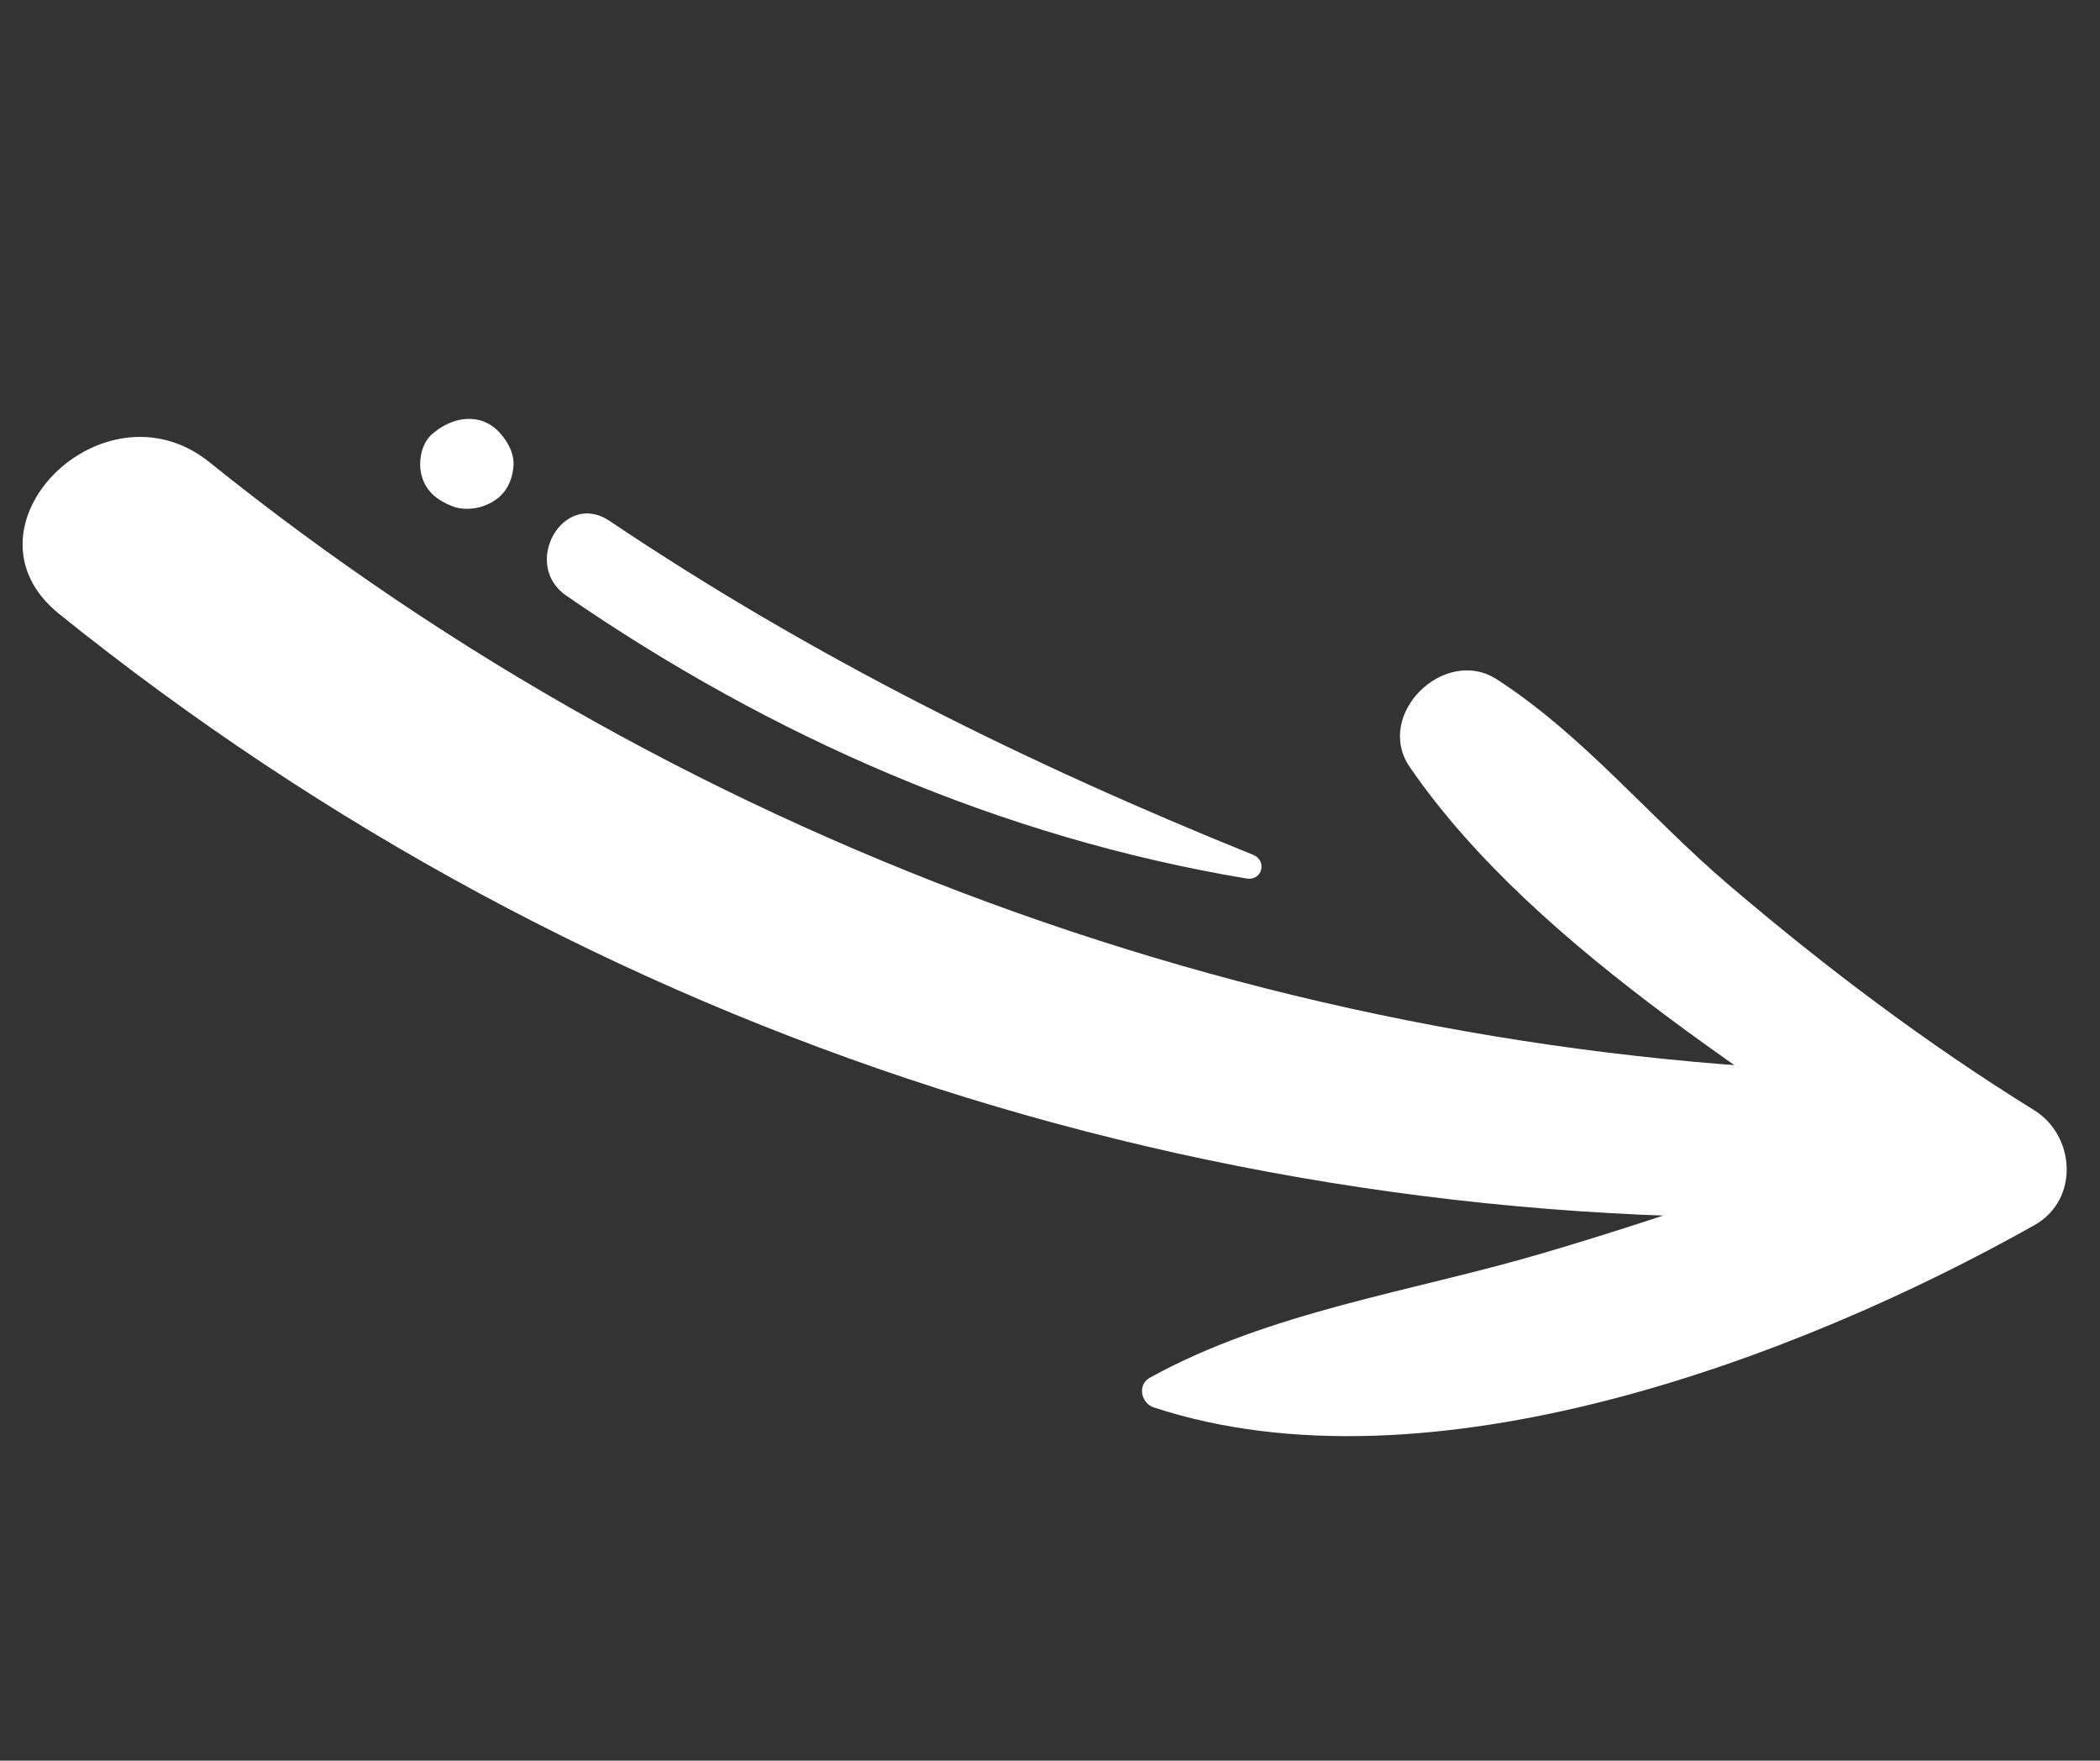 <svg width="68" height="57" viewBox="0 0 68 57" fill="none" xmlns="http://www.w3.org/2000/svg">
<rect x="0" y="0" width="68" height="57" fill="#333333" stroke="none"/>
<path d="M62.371 39.267C40.371 40.541 19.091 33.695 1.92 19.88C-1.551 17.088 3.348 12.2 6.783 14.964C22.471 27.585 42.261 34.644 62.405 34.735C65.341 34.747 65.263 39.099 62.371 39.267Z" fill="white"/>
<path d="M37.234 44.602C41.119 42.459 45.703 41.822 49.933 40.579C54.762 39.161 59.488 37.404 64.229 35.724C64.055 37.04 63.882 38.355 63.709 39.671C57.78 35.435 49.819 30.896 45.652 24.836C44.481 23.135 46.776 20.896 48.472 21.995C51.276 23.81 53.4 26.444 55.941 28.615C59.071 31.288 62.365 33.772 65.864 35.939C67.211 36.773 67.332 38.846 65.877 39.663C58.162 44.005 46.222 48.476 37.362 45.565C36.948 45.43 36.819 44.831 37.234 44.602Z" fill="white"/>
<path d="M40.361 28.441C32.41 27.114 24.961 23.848 18.338 19.285C16.867 18.273 18.234 15.854 19.736 16.863C26.298 21.271 33.25 24.717 40.572 27.672C41.046 27.863 40.873 28.526 40.361 28.441Z" fill="white"/>
<path d="M14.01 14.038C14.032 14.02 14.055 14.001 14.078 13.984C14.677 13.495 15.554 13.353 16.146 13.973C16.438 14.279 16.668 14.684 16.624 15.123C16.562 15.747 16.241 16.175 15.649 16.384C15.338 16.493 14.947 16.51 14.64 16.387C14.164 16.197 13.792 15.916 13.652 15.394C13.534 14.954 13.638 14.342 14.01 14.038Z" fill="white"/>
</svg>
